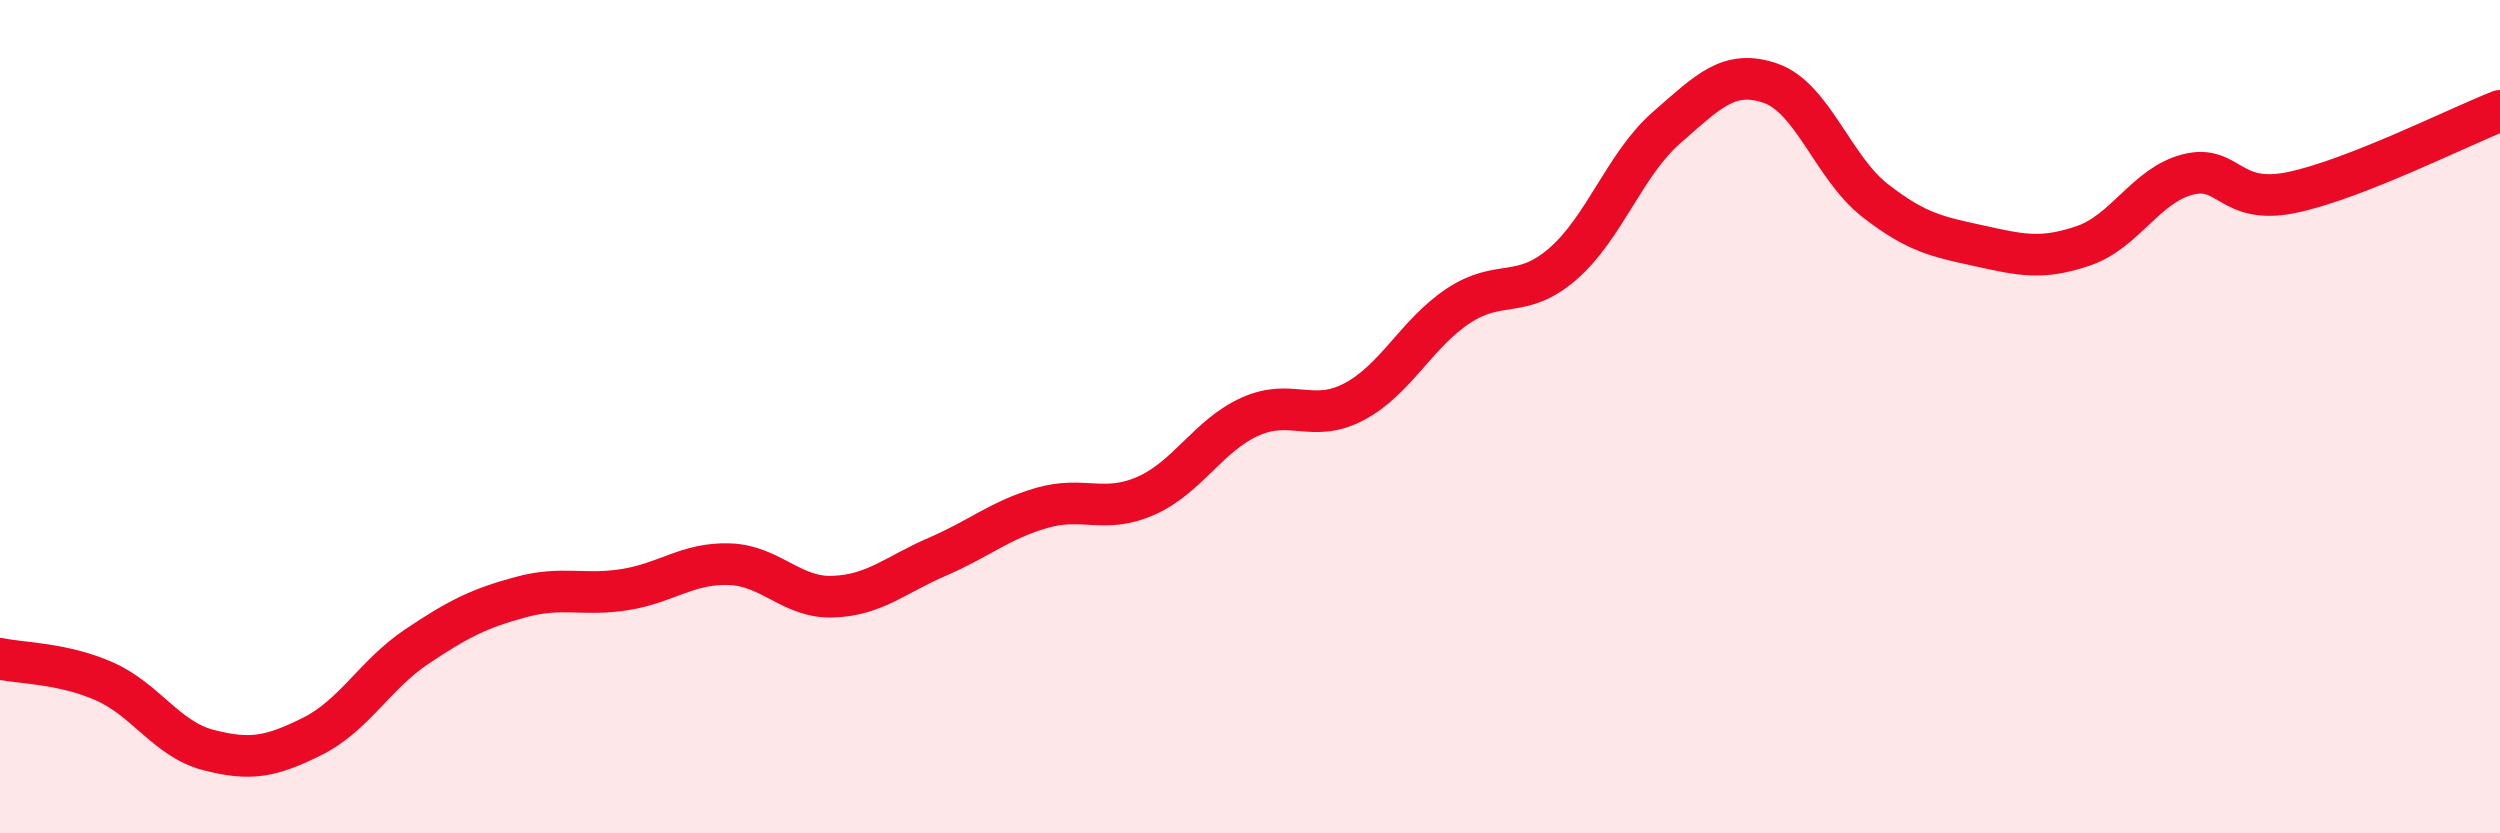 
    <svg width="60" height="20" viewBox="0 0 60 20" xmlns="http://www.w3.org/2000/svg">
      <path
        d="M 0,15.81 C 0.5,15.92 1.5,15.91 2.5,16.35 C 3.5,16.79 4,17.74 5,18 C 6,18.26 6.5,18.17 7.5,17.67 C 8.5,17.17 9,16.19 10,15.52 C 11,14.85 11.5,14.6 12.5,14.33 C 13.5,14.06 14,14.31 15,14.15 C 16,13.99 16.5,13.51 17.5,13.54 C 18.5,13.57 19,14.36 20,14.32 C 21,14.28 21.5,13.79 22.5,13.36 C 23.5,12.93 24,12.48 25,12.19 C 26,11.9 26.5,12.34 27.5,11.9 C 28.5,11.46 29,10.45 30,10 C 31,9.55 31.5,10.17 32.5,9.64 C 33.5,9.11 34,8 35,7.34 C 36,6.68 36.5,7.2 37.5,6.34 C 38.5,5.48 39,3.93 40,3.06 C 41,2.19 41.5,1.65 42.5,2 C 43.5,2.35 44,4.03 45,4.81 C 46,5.59 46.5,5.68 47.5,5.9 C 48.5,6.12 49,6.24 50,5.9 C 51,5.56 51.5,4.45 52.5,4.19 C 53.5,3.93 53.5,4.93 55,4.62 C 56.5,4.31 59,3.05 60,2.66L60 20L0 20Z"
        fill="#EB0A25"
        opacity="0.1"
        stroke-linecap="round"
        stroke-linejoin="round"
      />
      <path
        d="M 0,15.81 C 0.5,15.92 1.5,15.91 2.5,16.35 C 3.5,16.79 4,17.74 5,18 C 6,18.26 6.5,18.17 7.5,17.67 C 8.5,17.17 9,16.19 10,15.52 C 11,14.85 11.5,14.6 12.5,14.33 C 13.5,14.06 14,14.31 15,14.15 C 16,13.99 16.5,13.51 17.5,13.54 C 18.5,13.57 19,14.36 20,14.32 C 21,14.28 21.5,13.79 22.5,13.36 C 23.5,12.93 24,12.48 25,12.19 C 26,11.9 26.5,12.34 27.5,11.9 C 28.5,11.46 29,10.45 30,10 C 31,9.55 31.5,10.17 32.5,9.64 C 33.5,9.11 34,8 35,7.34 C 36,6.68 36.5,7.2 37.5,6.34 C 38.5,5.48 39,3.93 40,3.06 C 41,2.19 41.5,1.65 42.5,2 C 43.5,2.35 44,4.03 45,4.81 C 46,5.59 46.5,5.68 47.5,5.9 C 48.5,6.12 49,6.24 50,5.9 C 51,5.56 51.5,4.45 52.5,4.19 C 53.5,3.93 53.5,4.93 55,4.62 C 56.5,4.31 59,3.05 60,2.66"
        stroke="#EB0A25"
        stroke-width="1"
        fill="none"
        stroke-linecap="round"
        stroke-linejoin="round"
      />
    </svg>
  